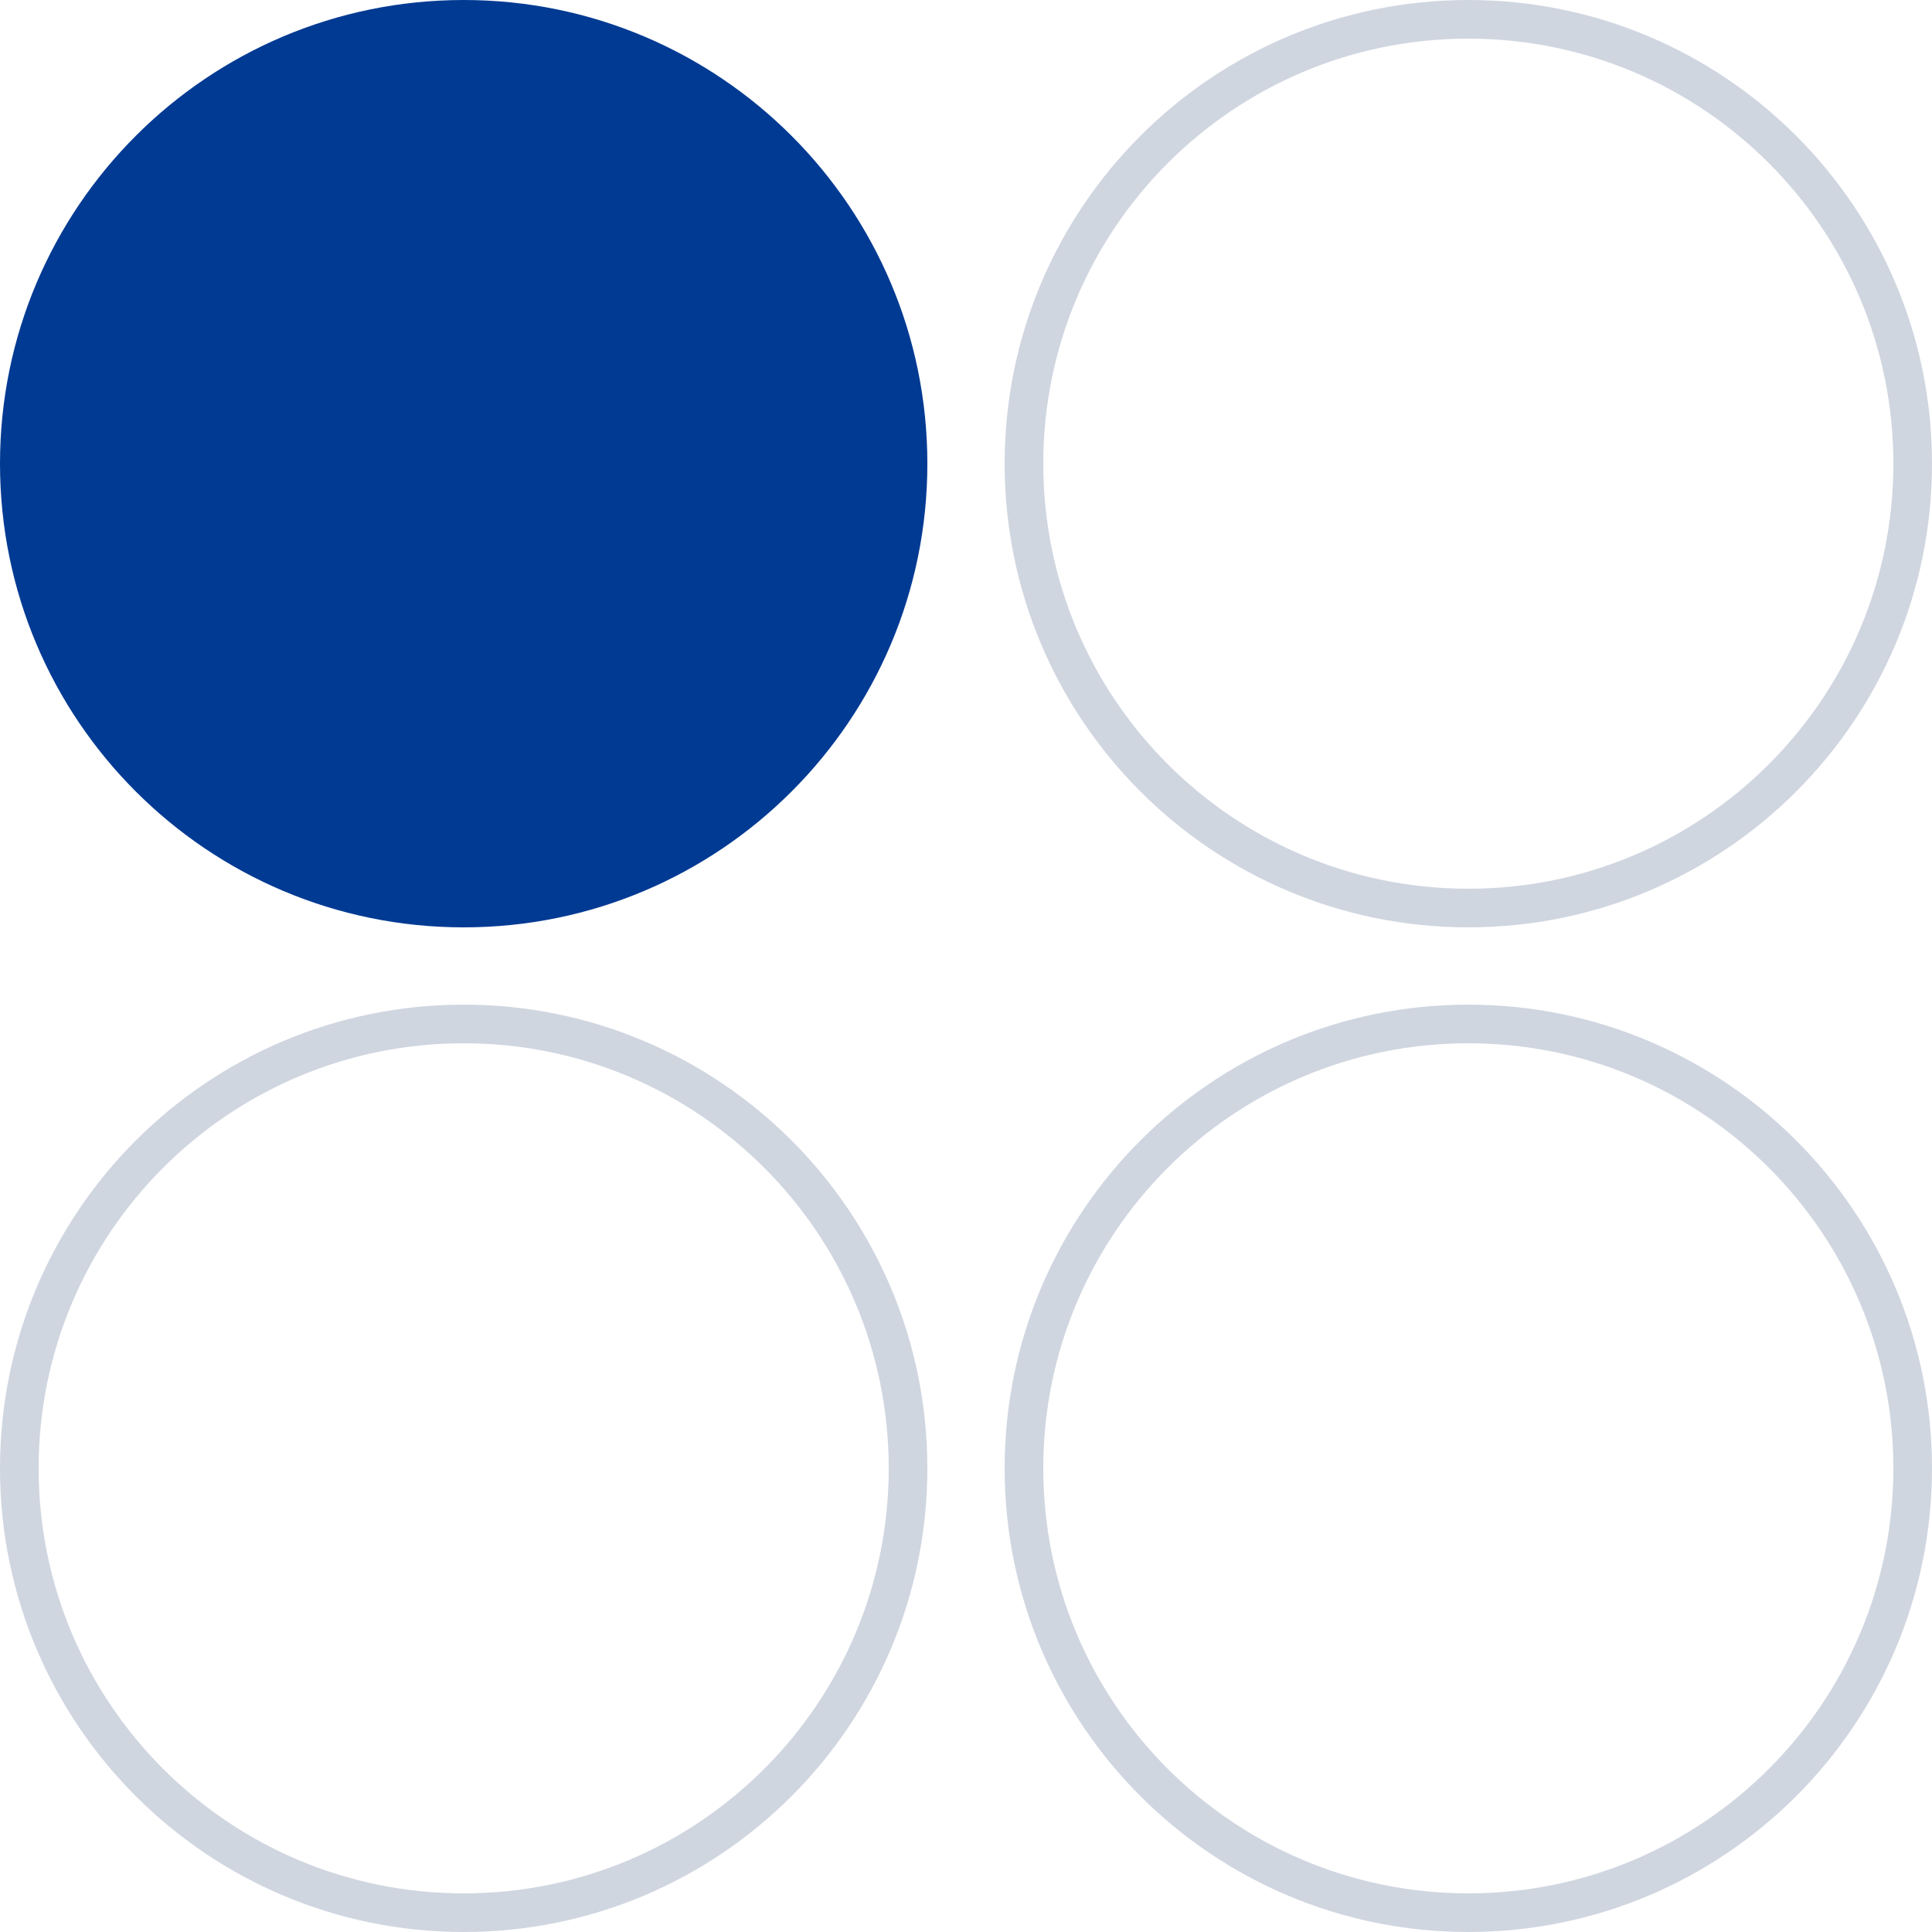 <?xml version="1.0" encoding="UTF-8"?> <svg xmlns="http://www.w3.org/2000/svg" width="50" height="50" viewBox="0 0 50 50" fill="none"><g clip-path="url(#clip0_6679_2)"><path d="M12 24C18.627 24 24 18.627 24 12C24 5.373 18.627 0 12 0C5.373 0 0 5.373 0 12C0 18.627 5.373 24 12 24Z" fill="#013A93"></path><path d="M38 23.5C44.351 23.5 49.5 18.351 49.5 12C49.5 5.649 44.351 0.5 38 0.5C31.649 0.5 26.5 5.649 26.5 12C26.5 18.351 31.649 23.5 38 23.5Z" stroke="#D0D6E0"></path><path d="M12 49.5C18.351 49.5 23.5 44.351 23.5 38C23.5 31.649 18.351 26.5 12 26.5C5.649 26.5 0.5 31.649 0.5 38C0.5 44.351 5.649 49.5 12 49.5Z" stroke="#D0D6E0"></path><path d="M38 49.5C44.351 49.5 49.5 44.351 49.5 38C49.5 31.649 44.351 26.5 38 26.5C31.649 26.5 26.5 31.649 26.5 38C26.5 44.351 31.649 49.5 38 49.5Z" stroke="#D0D6E0"></path></g><defs><clipPath id="clip0_6679_2"><rect width="50" height="50" fill="white"></rect></clipPath></defs></svg> 